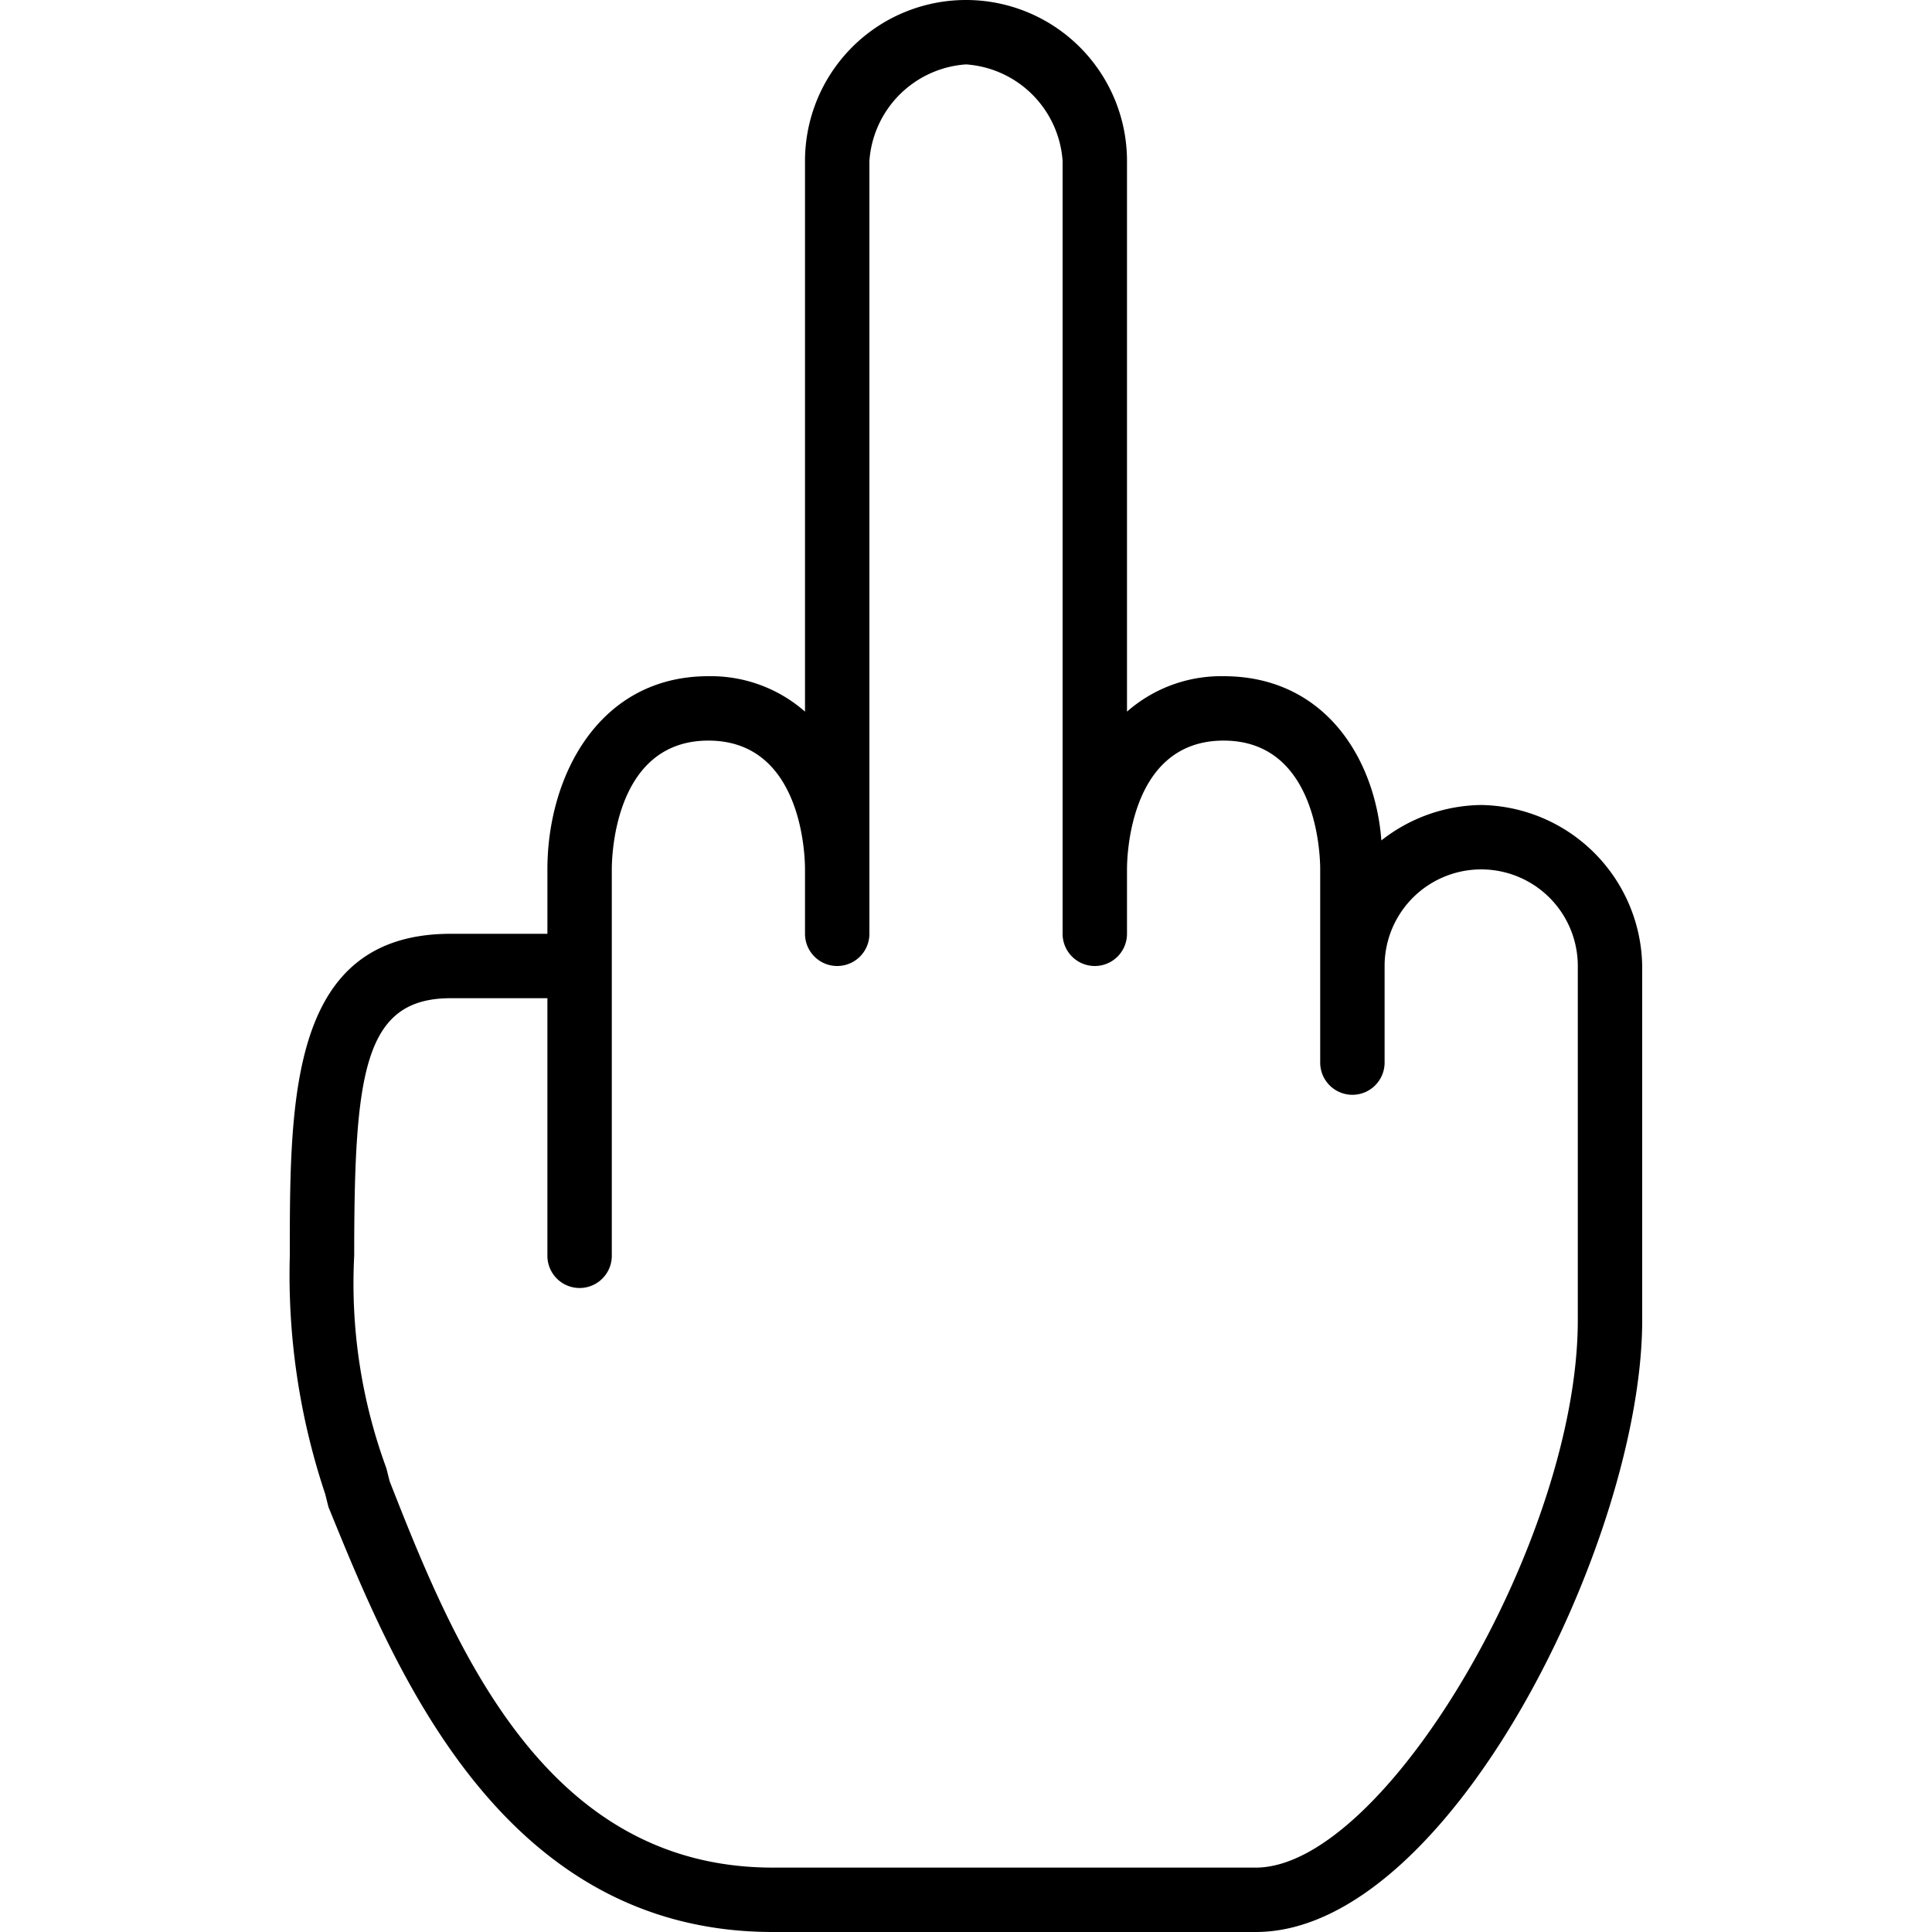 <svg xmlns="http://www.w3.org/2000/svg" viewBox="0 0 60 60"><path d="M46,25a5.1,5.1,0,0,0-3.1,1.1C42.7,23.5,41.1,21,38,21a4.43,4.43,0,0,0-3,1.1V5A5,5,0,0,0,25,5V22.1A4.43,4.43,0,0,0,22,21c-3.4,0-5,3.1-5,6v2H14c-5,0-5,5.1-5,10a21.46,21.46,0,0,0,1.1,7.4l.1.4C12.2,51.7,15.5,60,24,60H39c6,0,12-12.2,12-19V30a5.08,5.08,0,0,0-5-5Zm3,16c0,6.8-6,17-10,17H24c-7.1,0-9.9-6.9-11.9-12l-.1-.4A16.63,16.63,0,0,1,11,39c0-5.7.3-8,3-8h3v8a1,1,0,0,0,2,0V27c0-.2,0-4,3-4s3,3.8,3,4v2a1,1,0,0,0,2,0V5a3.23,3.23,0,0,1,3-3,3.23,3.23,0,0,1,3,3V29a1,1,0,0,0,2,0V27c0-.2,0-4,3-4s3,3.8,3,4v6a1,1,0,0,0,2,0V30a3,3,0,0,1,6,0V41Z" fill="#000000" fill-rule="evenodd"></path></svg>